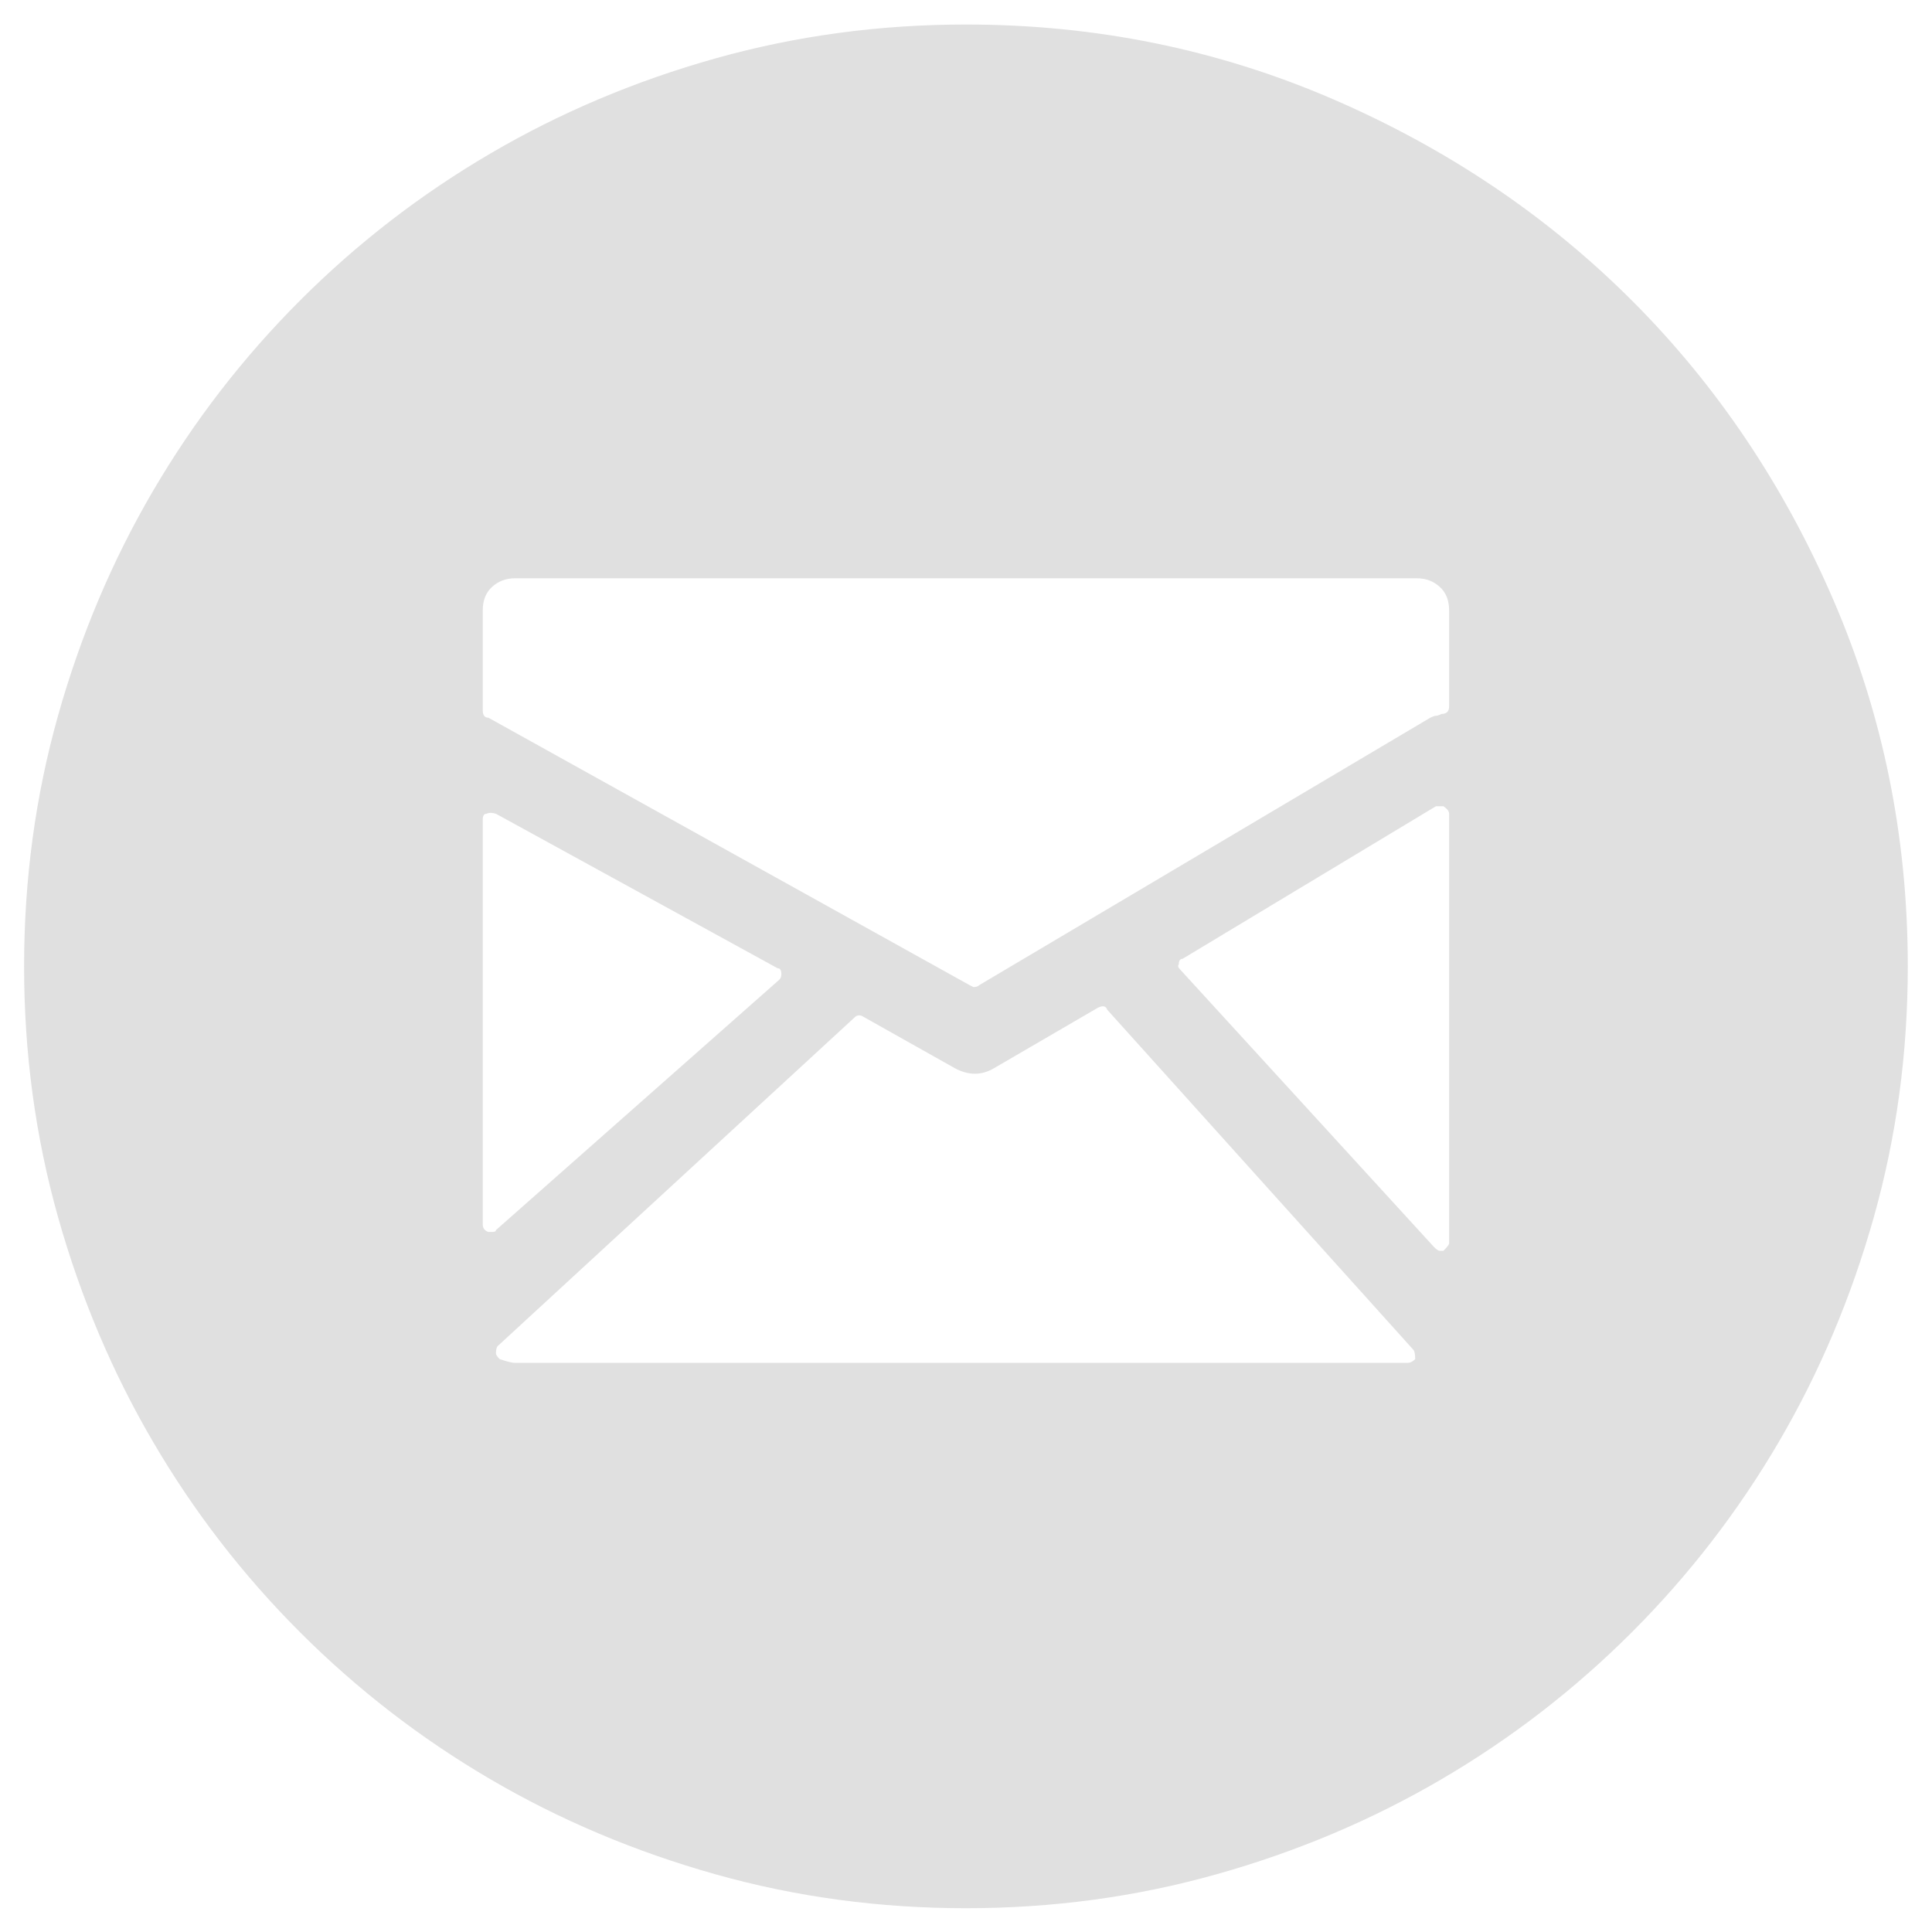 <svg xmlns="http://www.w3.org/2000/svg" xmlns:xlink="http://www.w3.org/1999/xlink" preserveAspectRatio="xMidYMid" width="64" height="64" viewBox="0 0 64 64">
  <defs>
    <style>
      .cls-1 {
        fill: #e0e0e0;
        fill-rule: evenodd;
      }
    </style>
  </defs>
  <path d="M31.188,62.412 C28.318,62.412 25.551,62.038 22.889,61.288 C20.227,60.539 17.741,59.490 15.432,58.138 C13.123,56.786 11.022,55.163 9.130,53.271 C7.237,51.378 5.614,49.277 4.263,46.968 C2.910,44.659 1.860,42.173 1.111,39.512 C0.362,36.849 -0.012,34.083 -0.012,31.212 C-0.012,28.341 0.362,25.575 1.111,22.912 C1.860,20.251 2.910,17.765 4.263,15.456 C5.614,13.147 7.237,11.047 9.130,9.153 C11.022,7.260 13.123,5.639 15.432,4.287 C17.741,2.934 20.227,1.883 22.889,1.135 C25.551,0.387 28.318,0.012 31.188,0.012 C35.473,0.012 39.518,0.834 43.325,2.476 C47.131,4.120 50.438,6.346 53.247,9.153 C56.055,11.961 58.280,15.268 59.923,19.074 C61.567,22.882 62.388,26.928 62.388,31.212 C62.388,34.083 62.014,36.849 61.265,39.512 C60.516,42.173 59.466,44.659 58.114,46.968 C56.762,49.277 55.139,51.377 53.247,53.271 C51.354,55.163 49.253,56.786 46.944,58.138 C44.635,59.490 42.150,60.541 39.487,61.288 C36.825,62.038 34.059,62.412 31.188,62.412 ZM46.133,18.357 L16.242,18.357 C15.951,18.357 15.702,18.452 15.494,18.638 C15.286,18.826 15.182,19.085 15.182,19.418 L15.182,22.725 C15.182,22.892 15.244,22.975 15.369,22.975 L31.313,31.836 L31.438,31.898 C31.521,31.898 31.583,31.878 31.625,31.836 L46.570,22.975 C46.653,22.934 46.715,22.912 46.757,22.912 C46.798,22.912 46.861,22.892 46.944,22.850 C47.110,22.850 47.194,22.767 47.194,22.601 L47.194,19.418 C47.194,19.085 47.089,18.826 46.881,18.638 C46.673,18.452 46.424,18.357 46.133,18.357 ZM25.011,31.649 C25.052,31.608 25.073,31.545 25.073,31.461 C25.073,31.336 25.031,31.274 24.948,31.274 L15.619,26.157 C15.494,26.117 15.390,26.117 15.306,26.157 C15.223,26.157 15.182,26.221 15.182,26.345 L15.182,39.760 C15.182,39.885 15.244,39.969 15.369,40.010 L15.494,40.010 C15.577,40.010 15.619,39.990 15.619,39.948 L25.011,31.649 ZM35.868,32.648 C35.826,32.522 35.722,32.502 35.556,32.584 L32.124,34.582 C31.708,34.831 31.271,34.831 30.814,34.582 L27.818,32.897 C27.694,32.813 27.590,32.813 27.506,32.897 L15.681,43.786 C15.639,43.827 15.619,43.912 15.619,44.036 C15.619,44.078 15.660,44.139 15.743,44.223 C15.993,44.307 16.159,44.347 16.242,44.347 L45.821,44.347 C45.904,44.347 45.987,44.307 46.070,44.223 C46.070,44.056 46.049,43.952 46.008,43.912 L35.868,32.648 ZM47.006,25.908 L46.757,25.908 L38.364,30.962 C38.281,30.962 38.239,31.025 38.239,31.149 C38.198,31.191 38.218,31.254 38.302,31.336 L46.694,40.510 C46.778,40.593 46.840,40.635 46.881,40.635 L47.006,40.635 C47.131,40.510 47.194,40.426 47.194,40.386 L47.194,26.157 C47.194,26.075 47.131,25.991 47.006,25.908 Z" transform="translate(0.81 0.8)" class="cls-1"/>
</svg>
